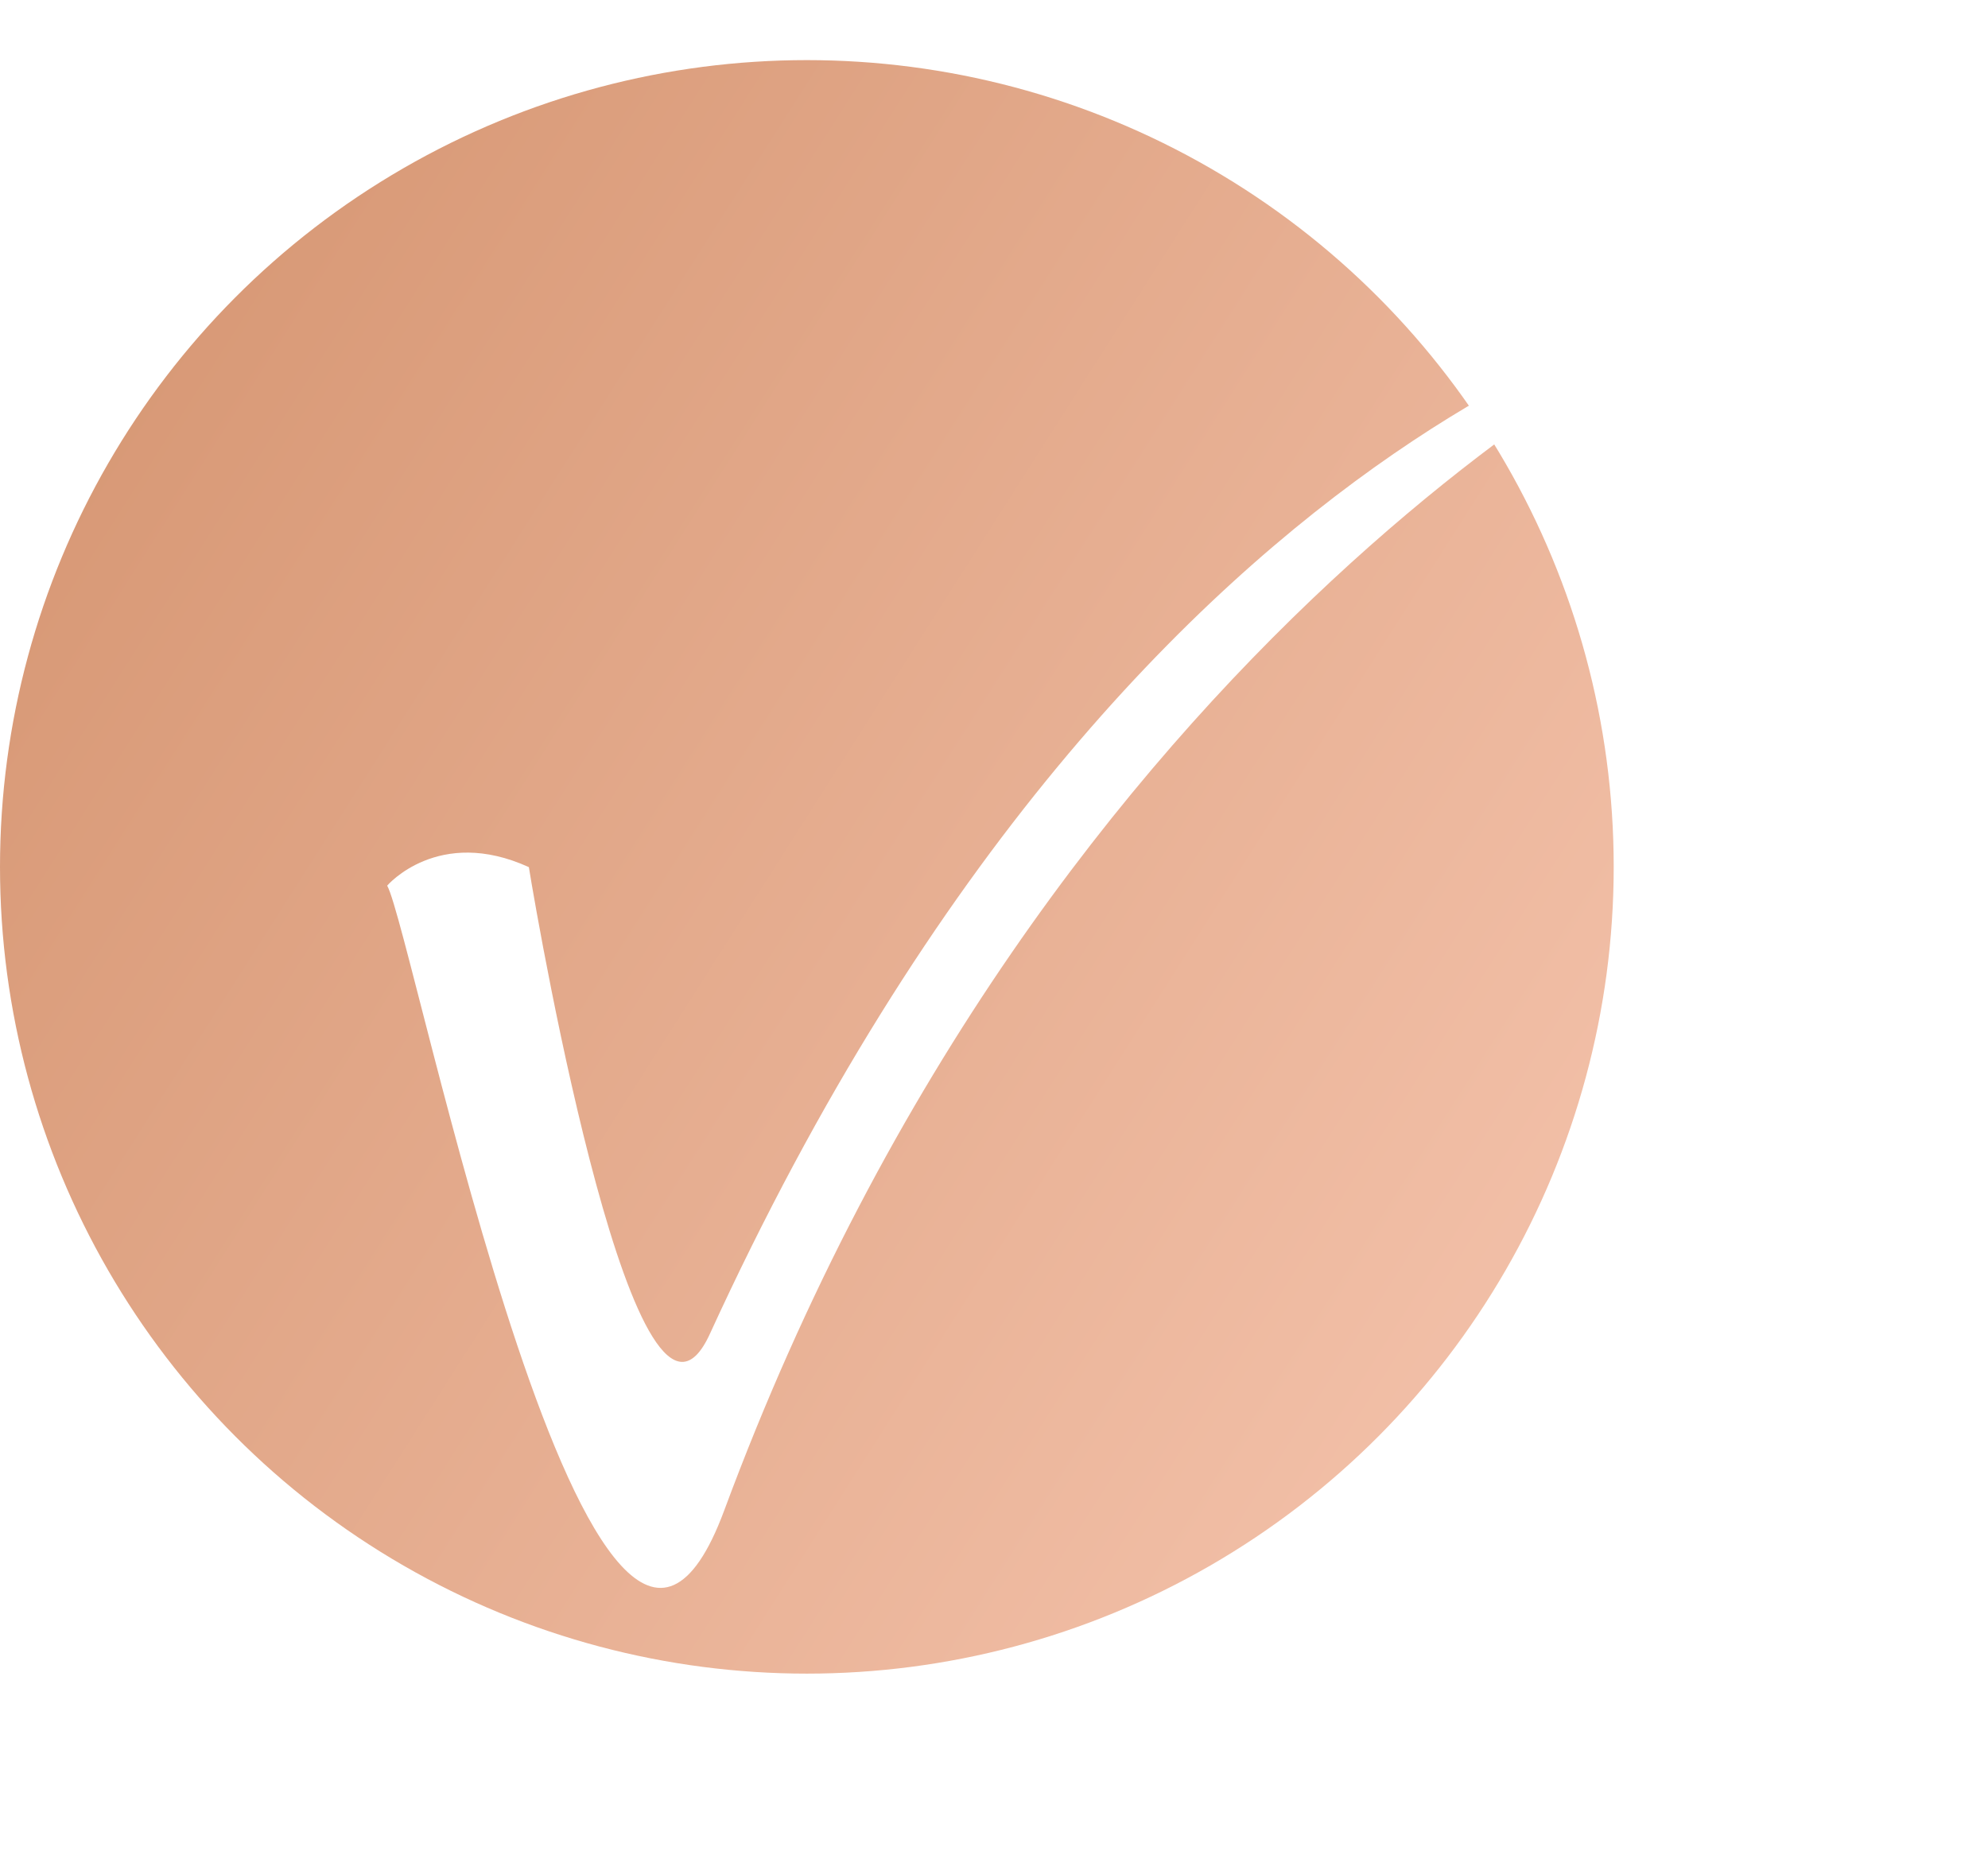 <?xml version="1.0" encoding="UTF-8"?> <svg xmlns="http://www.w3.org/2000/svg" width="29" height="27" viewBox="0 0 29 27" fill="none"> <circle cx="11.77" cy="12.647" r="11.77" fill="url(#paint0_linear_2083_3862)"></circle> <g filter="url(#filter0_d_2083_3862)"> <path fill-rule="evenodd" clip-rule="evenodd" d="M7.715 9.277C7.865 10.215 9.3 18.398 10.356 16.085C16.749 2.127 25.51 0.877 25.51 0.877C24.455 1.222 15.303 5.875 10.565 18.661C8.691 23.719 6.026 10.217 5.648 9.547C5.648 9.546 6.394 8.675 7.715 9.277L7.715 9.277Z" fill="white"></path> </g> <defs> <filter id="filter0_d_2083_3862" x="2.274" y="0.877" width="26.607" height="25.664" filterUnits="userSpaceOnUse" color-interpolation-filters="sRGB"> <feFlood flood-opacity="0" result="BackgroundImageFix"></feFlood> <feColorMatrix in="SourceAlpha" type="matrix" values="0 0 0 0 0 0 0 0 0 0 0 0 0 0 0 0 0 0 127 0" result="hardAlpha"></feColorMatrix> <feOffset dy="3.374"></feOffset> <feGaussianBlur stdDeviation="1.687"></feGaussianBlur> <feComposite in2="hardAlpha" operator="out"></feComposite> <feColorMatrix type="matrix" values="0 0 0 0 0 0 0 0 0 0 0 0 0 0 0 0 0 0 0.25 0"></feColorMatrix> <feBlend mode="normal" in2="BackgroundImageFix" result="effect1_dropShadow_2083_3862"></feBlend> <feBlend mode="normal" in="SourceGraphic" in2="effect1_dropShadow_2083_3862" result="shape"></feBlend> </filter> <linearGradient id="paint0_linear_2083_3862" x1="-7.011" y1="0.461" x2="30.102" y2="24.079" gradientUnits="userSpaceOnUse"> <stop stop-color="#CD8962"></stop> <stop offset="1" stop-color="#FCCEBA"></stop> </linearGradient> </defs> </svg> 